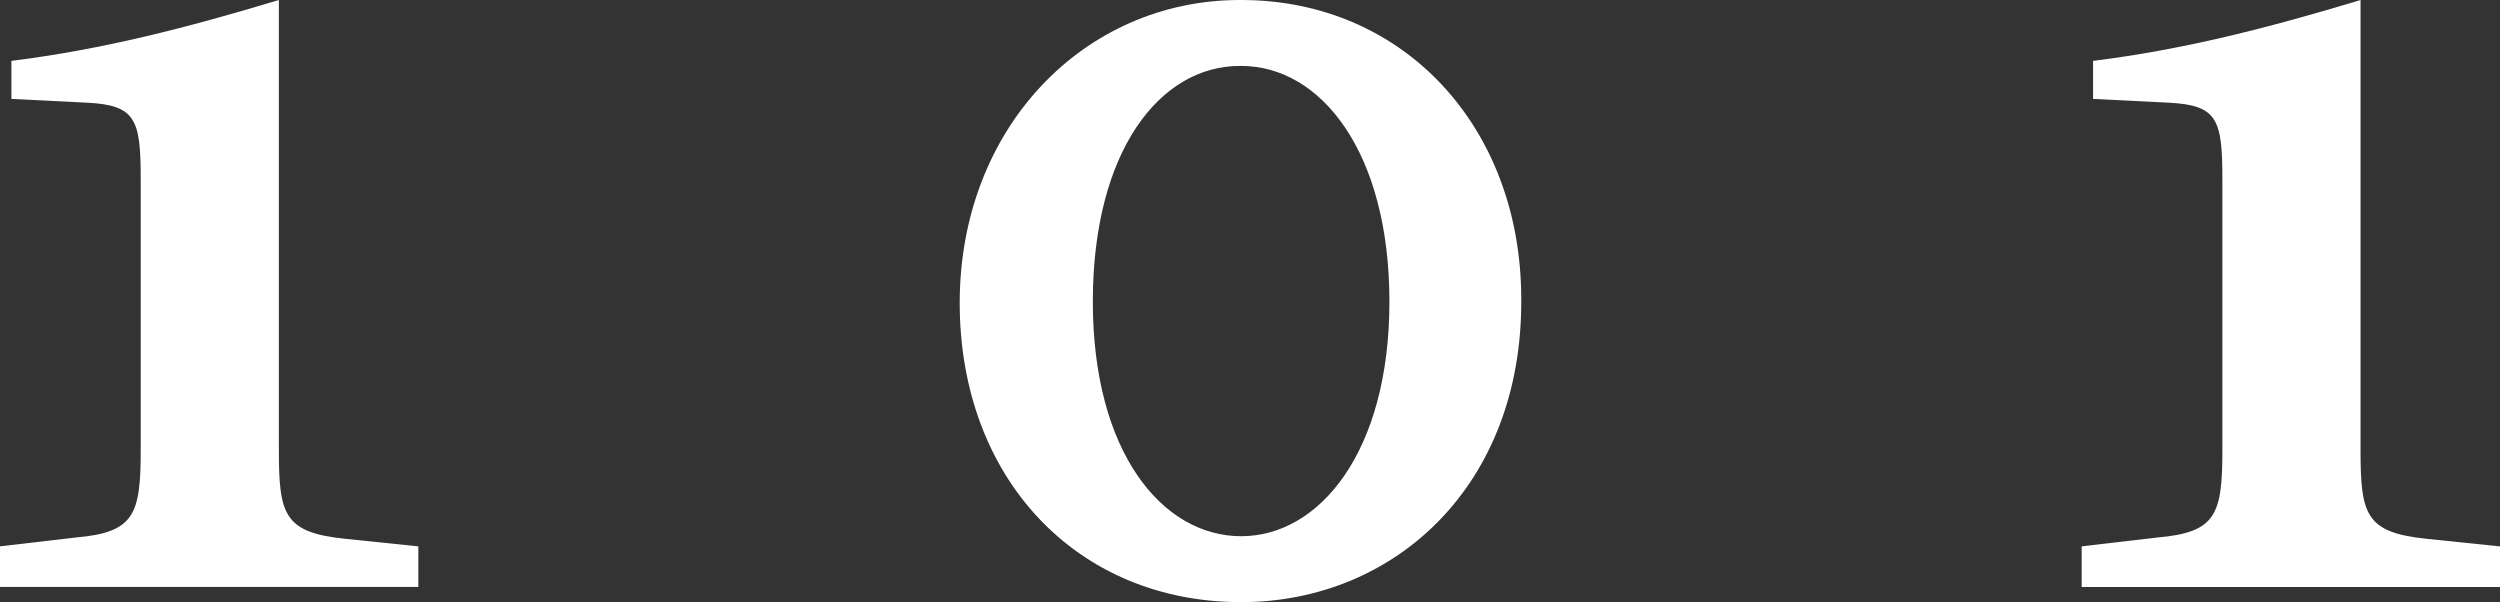 <?xml version="1.0" encoding="UTF-8"?>
<svg id="_レイヤー_1" data-name="レイヤー 1" xmlns="http://www.w3.org/2000/svg" viewBox="0 0 600 144.51">
  <rect x="0" y="0" width="600" height="144.51" fill="#333333" stroke="none"/>
  <defs>
    <style>
      .cls-1 {
        fill: #fff;
      }

      .cls-2 {
        fill: none;
        isolation: isolate;
      }
    </style>
  </defs>
  <g id="_101" data-name=" 101" class="cls-2">
    <g class="cls-2">
      <path class="cls-1" d="m0,140.86v-9.74l18.25-2.13c14-1.22,15.52-5.48,15.52-20.99V42.9c0-14.29-1.22-17.64-12.78-18.25l-18.25-.91v-9.13C24.64,11.87,44.72,6.69,66.93,0v108c0,15.52,1.22,19.78,15.82,21.3l17.65,1.83v9.74H0Z"/>
      <path class="cls-1" d="m297.87,0c38.94,0,67.23,30.43,67.23,71.8.31,44.72-30.42,72.71-67.23,72.71-39.55,0-67.54-29.82-67.54-71.8S260.15,0,297.57,0h.3Zm-.3,15.82c-19.17,0-35.29,20.38-35.29,56.59s16.73,56.28,35.59,56.28,35.59-20.38,35.59-56.28-16.43-56.59-35.59-56.59h-.3Z"/>
      <path class="cls-1" d="m499.6,140.86v-9.74l18.25-2.13c14-1.22,15.52-5.48,15.52-20.99V42.9c0-14.29-1.22-17.64-12.78-18.25l-18.25-.91v-9.13c21.91-2.73,41.98-7.91,64.19-14.6v108c0,15.52,1.22,19.78,15.82,21.3l17.65,1.83v9.74h-100.4Z"/>
    </g>
  </g>
</svg>